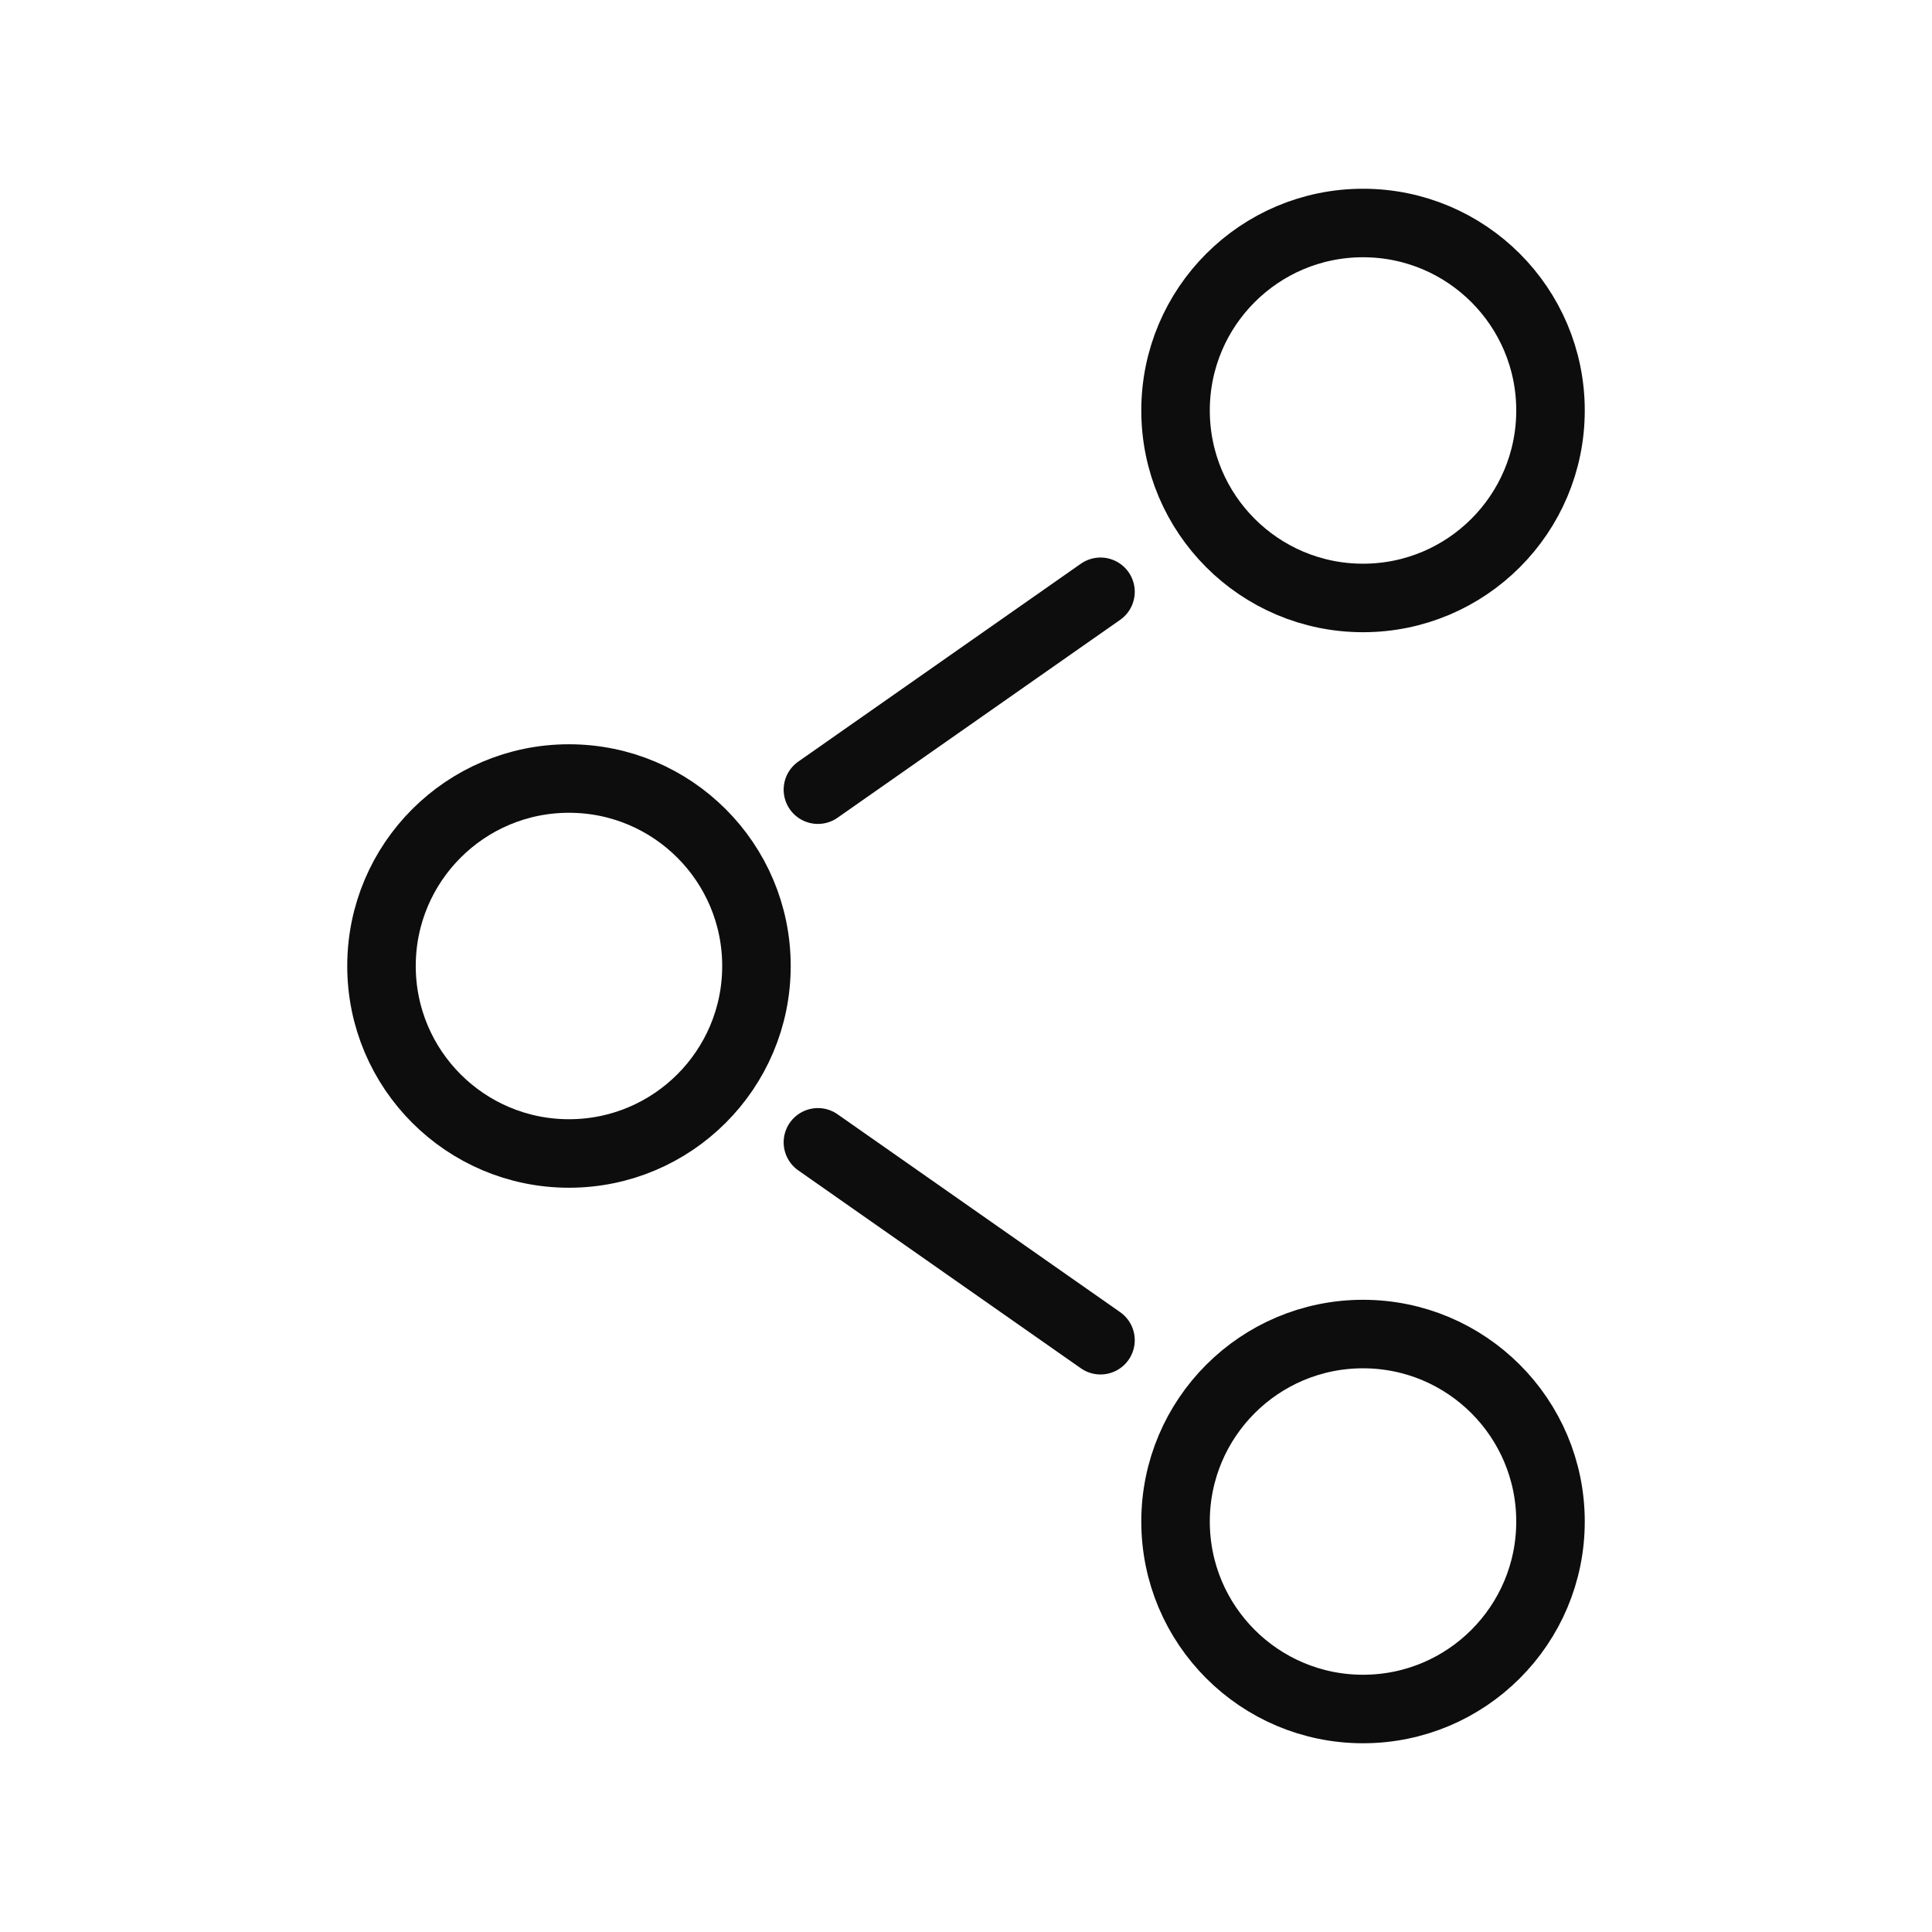 <svg xmlns="http://www.w3.org/2000/svg" viewBox="0 0 26 26"><circle cx="7.657" cy="13" r="2.523" fill="none" stroke="#0d0d0d" stroke-linecap="round" stroke-linejoin="round" stroke-width=".922"/><circle cx="18.343" cy="5.524" r="2.523" fill="none" stroke="#0d0d0d" stroke-linecap="round" stroke-linejoin="round" stroke-width=".922"/><path fill="none" stroke="#0d0d0d" stroke-linecap="round" stroke-linejoin="round" stroke-width=".922" d="M14.81 7.964l-3.803 2.663"/><circle cx="18.343" cy="20.476" r="2.523" fill="none" stroke="#0d0d0d" stroke-linecap="round" stroke-linejoin="round" stroke-width=".922"/><path fill="none" stroke="#0d0d0d" stroke-linecap="round" stroke-linejoin="round" stroke-width=".922" d="M14.81 18.036l-3.803-2.663"/></svg>